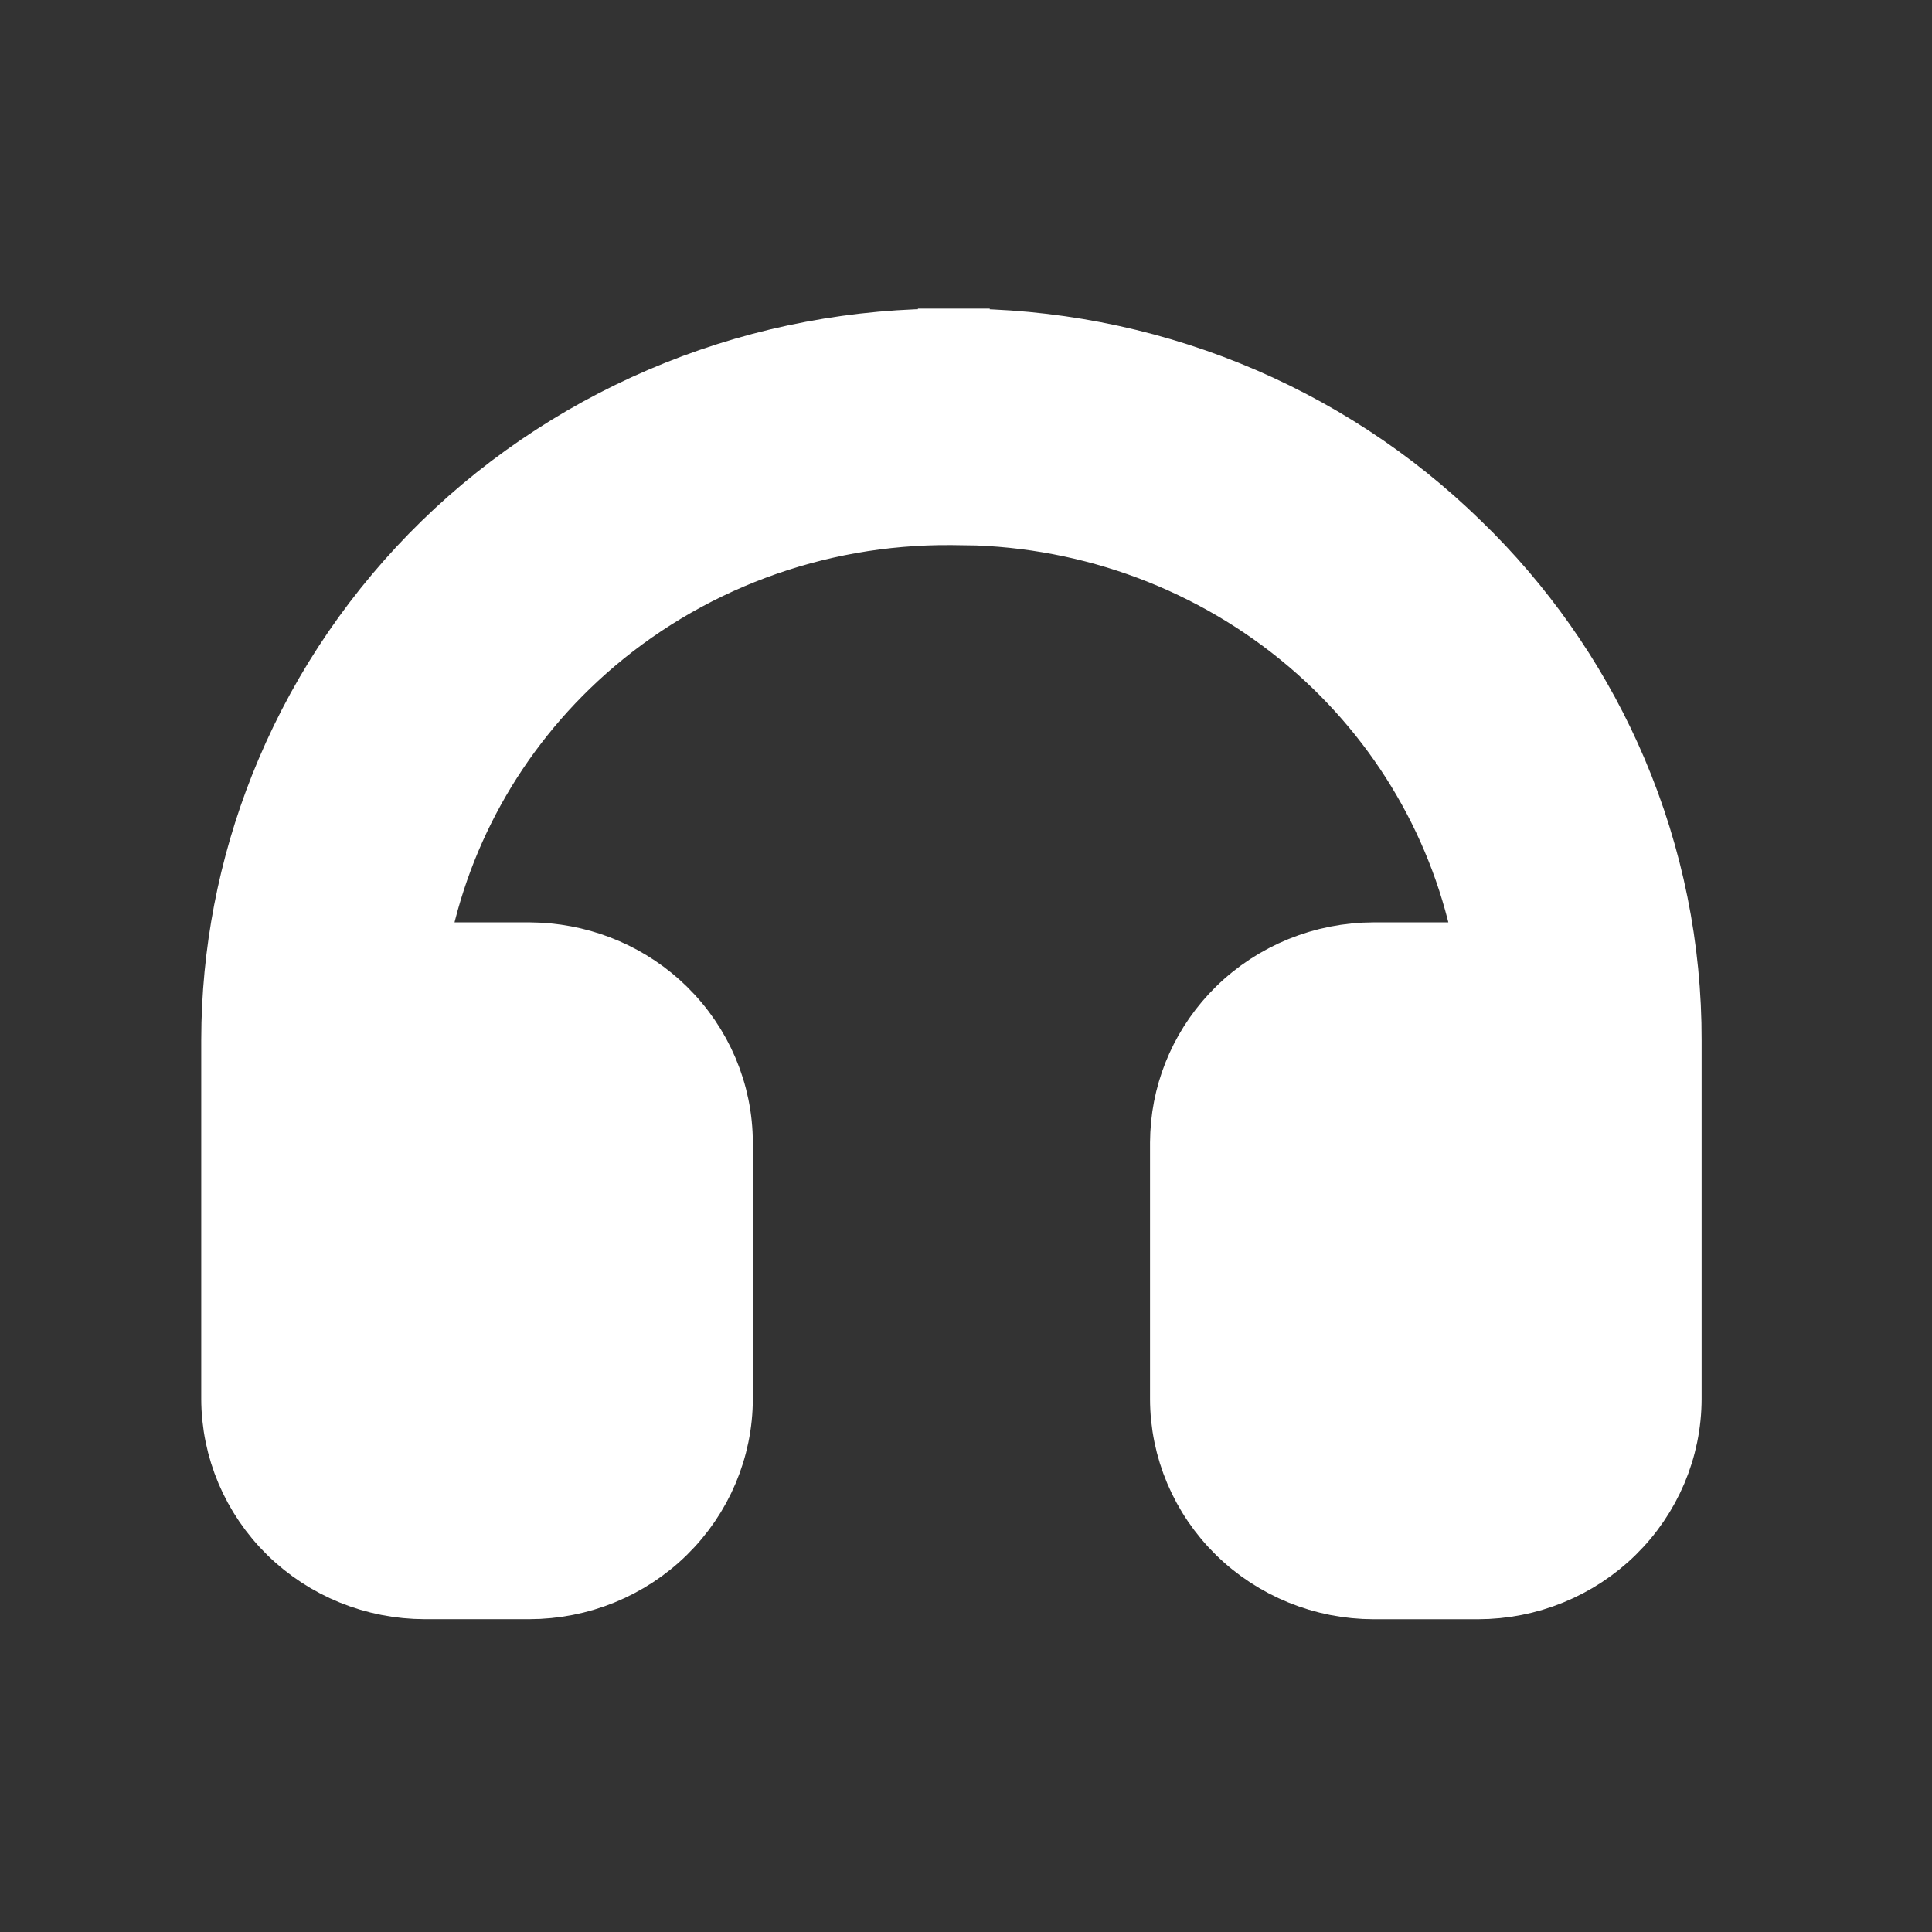 <svg width="36" height="36" viewBox="0 0 36 36" fill="none" xmlns="http://www.w3.org/2000/svg">
<rect x="0" y="0" width="36" height="36" fill="#333333" stroke="none"/>
<path d="M13.403 26.062C13.402 26.99 13.025 27.877 12.36 28.529C11.696 29.181 10.797 29.545 9.862 29.546H7.916C6.981 29.545 6.083 29.181 5.418 28.529C4.753 27.877 4.376 26.99 4.375 26.062V19.39L4.379 19.068C4.42 17.46 4.764 15.871 5.396 14.385C6.069 12.799 7.056 11.36 8.298 10.15C9.54 8.941 11.014 7.986 12.633 7.338C14.25 6.691 15.982 6.365 17.729 6.376V6.375H17.818V6.376C19.551 6.371 21.268 6.701 22.87 7.349C24.472 7.996 25.928 8.947 27.156 10.148L27.387 10.376C28.526 11.534 29.436 12.892 30.068 14.38C30.743 15.967 31.087 17.671 31.082 19.391V26.064C31.081 26.991 30.704 27.877 30.039 28.529C29.374 29.181 28.476 29.546 27.541 29.547H25.596C24.661 29.546 23.762 29.181 23.097 28.529C22.432 27.877 22.055 26.991 22.054 26.064V21.296L22.059 21.123C22.103 20.259 22.473 19.441 23.097 18.829C23.762 18.177 24.661 17.814 25.596 17.812H27.756C27.392 15.616 26.279 13.594 24.583 12.088C22.828 10.53 20.572 9.63 18.213 9.539L17.74 9.532H17.717C15.188 9.514 12.745 10.427 10.874 12.089C9.178 13.595 8.066 15.616 7.701 17.812H9.862L10.037 17.817C10.908 17.861 11.737 18.218 12.36 18.829C13.025 19.481 13.402 20.368 13.403 21.296V26.062Z" fill="white" stroke="white" stroke-width="1.25"/>
</svg>
